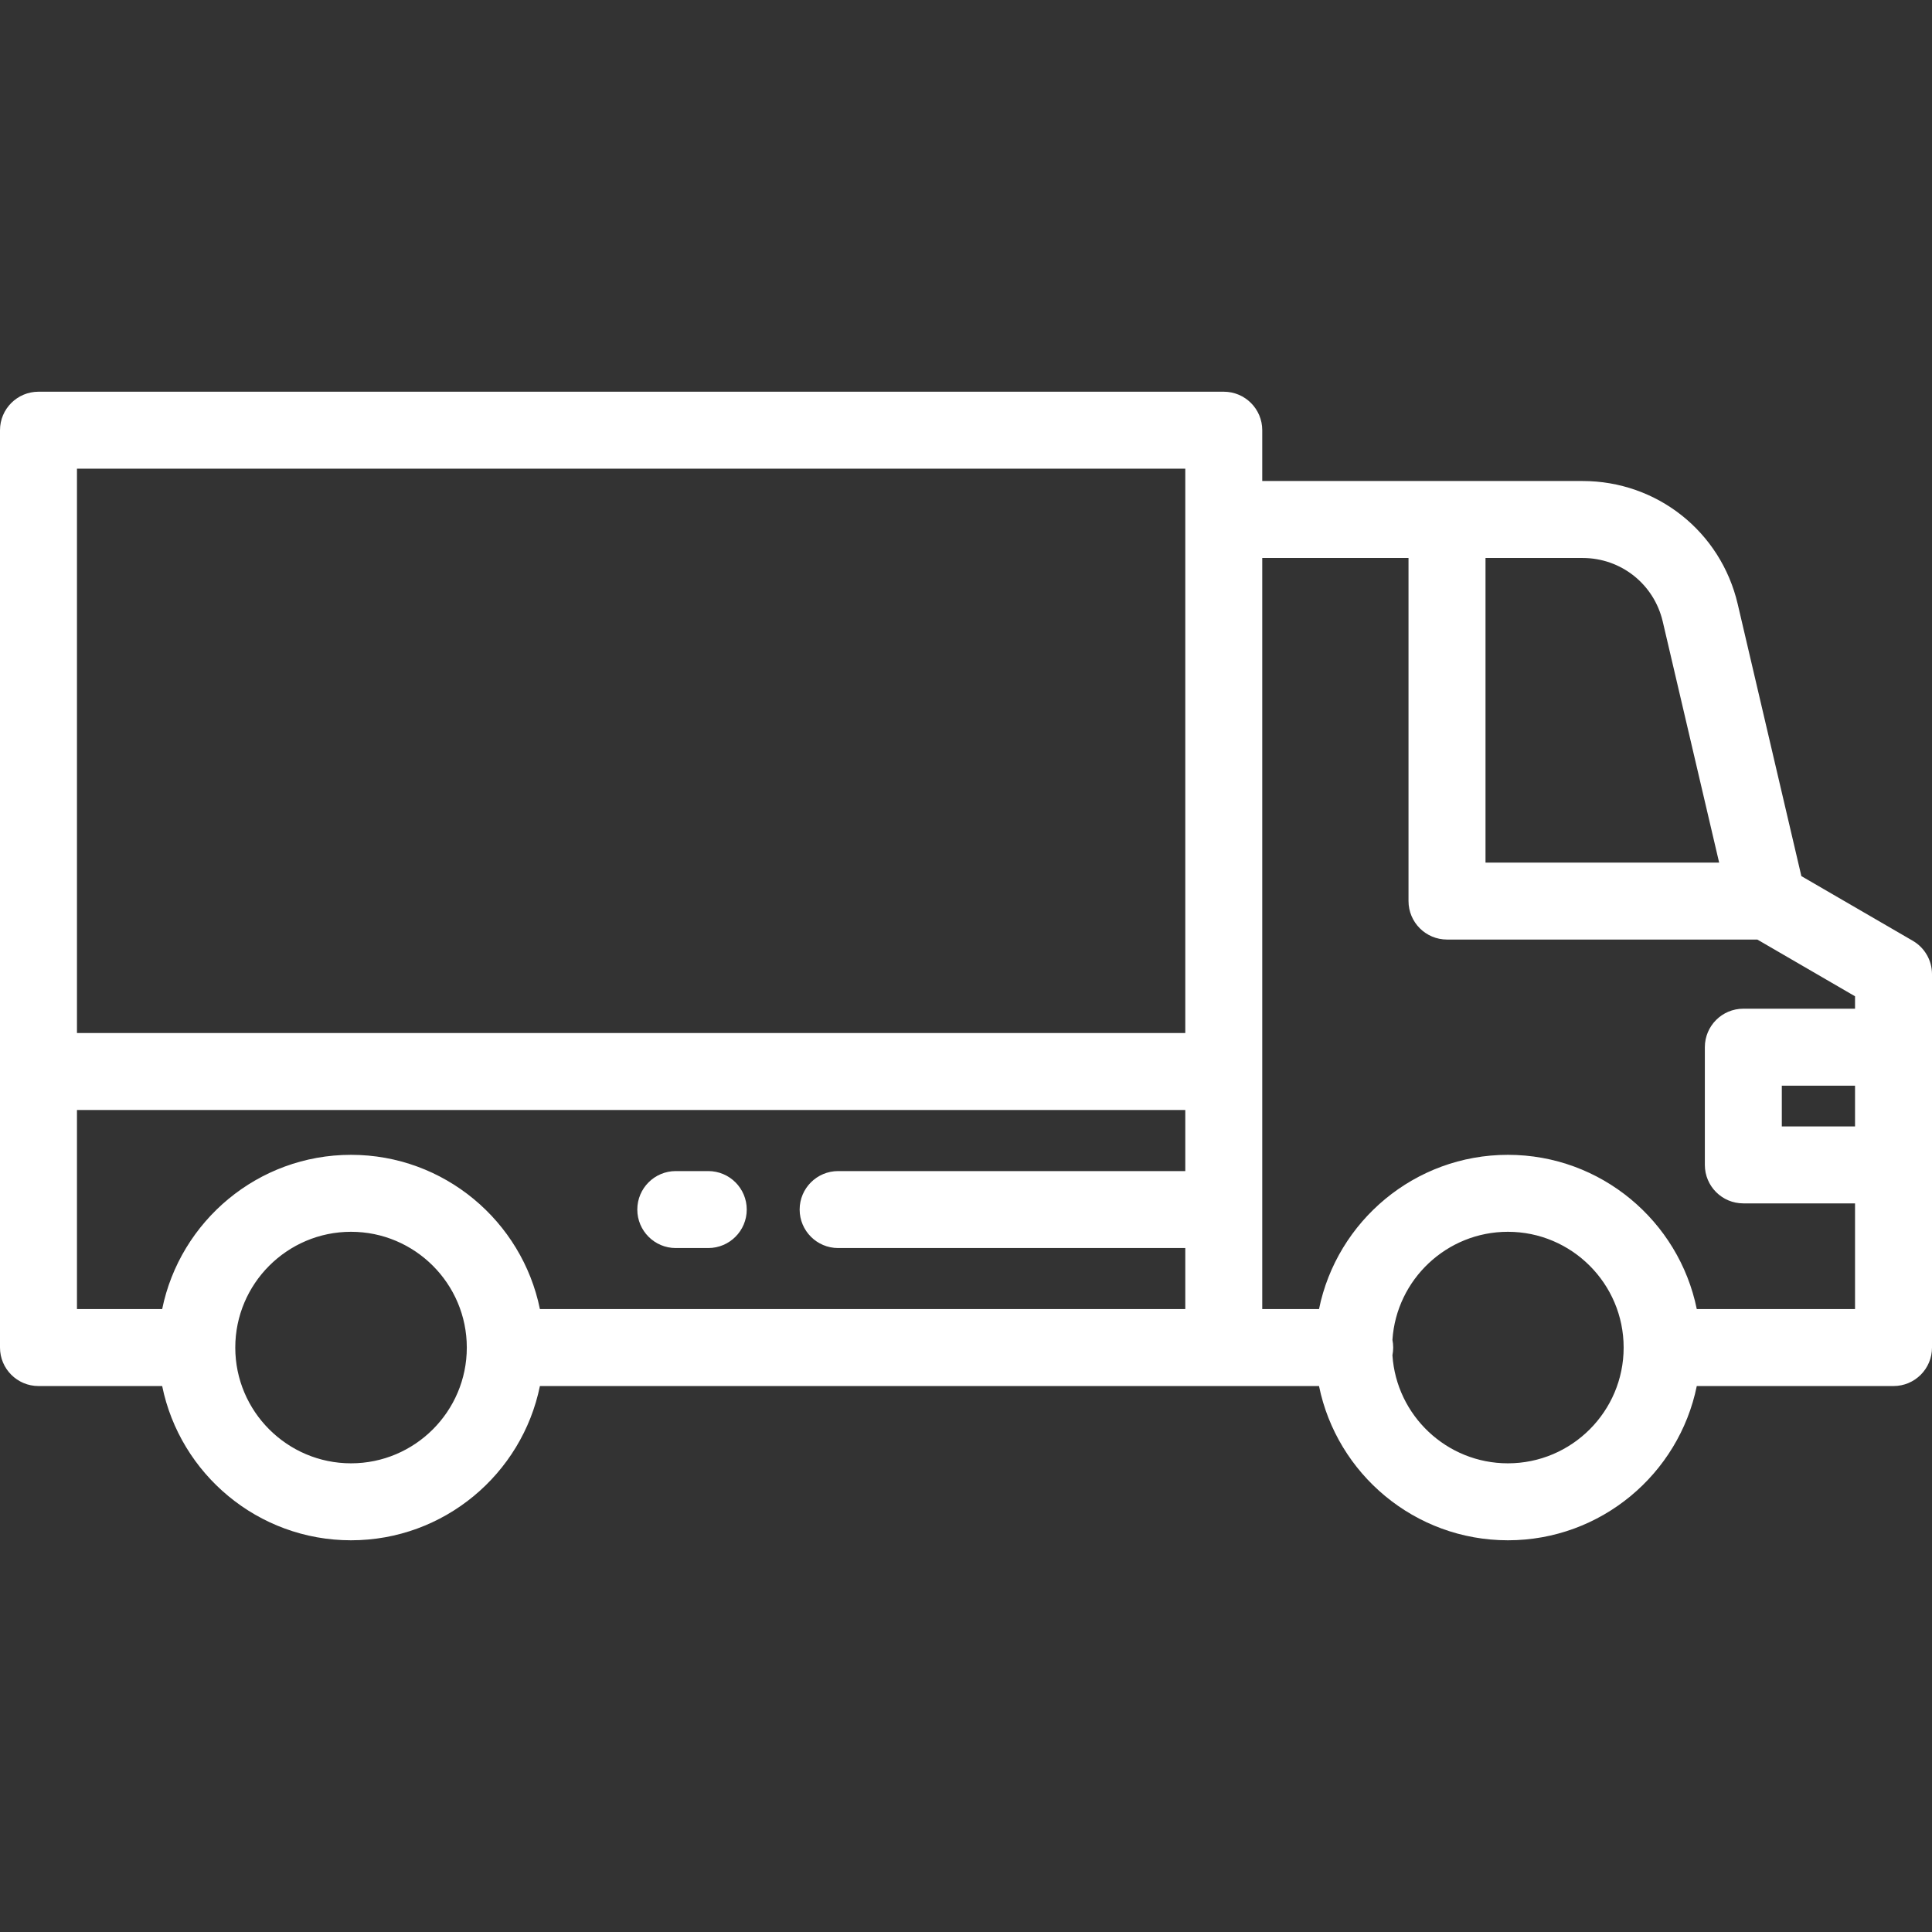 <svg width="68" height="68" viewBox="0 0 68 68" fill="none" xmlns="http://www.w3.org/2000/svg">
<rect x="0" y="0" width="68" height="68" fill="#333333" stroke="none"/>
<g clip-path="url(#clip0_0_1212)">
<path d="M67.326 33.114L63.402 30.836L61.161 21.259C60.564 18.71 58.319 16.93 55.701 16.93H44.427V15.141C44.427 14.393 43.82 13.787 43.072 13.787H1.355C0.607 13.787 0 14.393 0 15.141V47.429C0 48.178 0.607 48.784 1.355 48.784H5.708C6.338 51.878 9.079 54.213 12.355 54.213C15.632 54.213 18.373 51.878 19.003 48.784H46.425V48.784C47.055 51.878 49.796 54.213 53.073 54.213C56.35 54.213 59.091 51.878 59.721 48.784H66.646C67.394 48.784 68 48.178 68 47.43V34.286C68 33.803 67.743 33.357 67.326 33.114ZM12.355 51.504C10.109 51.504 8.281 49.676 8.281 47.43C8.281 45.183 10.109 43.355 12.355 43.355C14.602 43.355 16.43 45.183 16.43 47.43C16.43 49.676 14.602 51.504 12.355 51.504ZM41.718 41.218H29.5C28.752 41.218 28.145 41.824 28.145 42.572C28.145 43.32 28.752 43.927 29.5 43.927H41.718V46.075H19.003C18.373 42.981 15.632 40.646 12.355 40.646C9.079 40.646 6.338 42.981 5.708 46.075H2.709V39.069H41.718V41.218V41.218ZM41.718 18.285V36.36H2.709V16.496H41.718V18.285V18.285ZM52.284 19.639H55.701C57.054 19.639 58.215 20.559 58.523 21.877L60.508 30.36H52.285V19.639H52.284ZM53.073 51.504C50.918 51.504 49.149 49.822 49.009 47.701C49.026 47.613 49.036 47.523 49.036 47.43C49.036 47.337 49.026 47.246 49.009 47.158C49.149 45.038 50.918 43.355 53.073 43.355C55.32 43.355 57.147 45.183 57.147 47.43C57.147 49.676 55.32 51.504 53.073 51.504ZM65.291 39.646H62.714V38.212H65.291V39.646ZM65.291 35.503H61.359C60.611 35.503 60.005 36.109 60.005 36.858V41.001C60.005 41.749 60.611 42.355 61.359 42.355H65.291V46.075H59.721C59.091 42.981 56.35 40.646 53.073 40.646C49.796 40.646 47.055 42.981 46.425 46.075H44.427V19.639H49.575V31.714C49.575 32.462 50.182 33.069 50.93 33.069H61.852L65.291 35.066V35.503H65.291Z" fill="white"/>
<path d="M24.928 41.218H23.785C23.037 41.218 22.431 41.824 22.431 42.572C22.431 43.32 23.037 43.927 23.785 43.927H24.928C25.676 43.927 26.283 43.32 26.283 42.572C26.283 41.824 25.676 41.218 24.928 41.218Z" fill="white"/>
</g>
<defs>
<clipPath id="clip0_0_1212">
<rect width="68" height="68" fill="white"/>
</clipPath>
</defs>
</svg>
